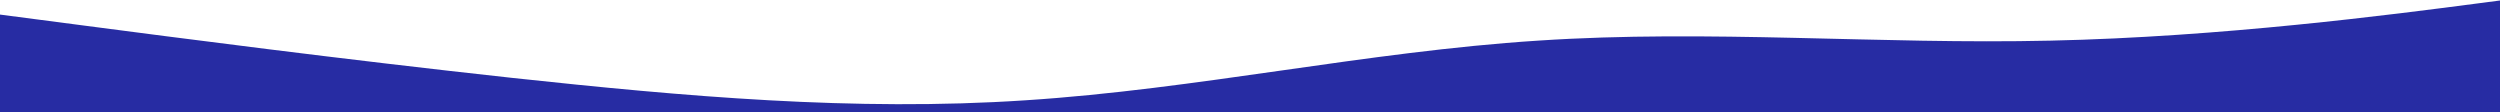 <svg width="2567" height="115" viewBox="0 0 2567 115" fill="none" xmlns="http://www.w3.org/2000/svg">
<rect x="0" y="0" width="2567" height="115" fill="#808080" stroke="none"/>
<g clip-path="url(#clip0_169_91)">
<rect width="2567" height="115" fill="#272CA3"/>
<path d="M0 14.959L87.733 26.438C175.467 37.917 350.933 60.876 526.4 80.032C701.867 98.901 877.333 114.685 1052.8 102.991C1228.27 91.727 1403.73 52.984 1579.2 41.72C1754.67 30.025 1930.13 45.809 2105.6 41.72C2281.07 37.917 2456.53 14.959 2544.27 3.479L2632 -8L2544.27 -8C2456.53 -8 2281.07 -8 2105.6 -8C1930.13 -8 1754.67 -8 1579.2 -8C1403.73 -8 1228.27 -8 1052.8 -8C877.333 -8 701.867 -8 526.4 -8C350.933 -8 175.467 -8 87.733 -8L0 -8L0 14.959Z" fill="white"/>
</g>
<defs>
<clipPath id="clip0_169_91">
<rect width="2567" height="115" fill="white"/>
</clipPath>
</defs>
</svg>
